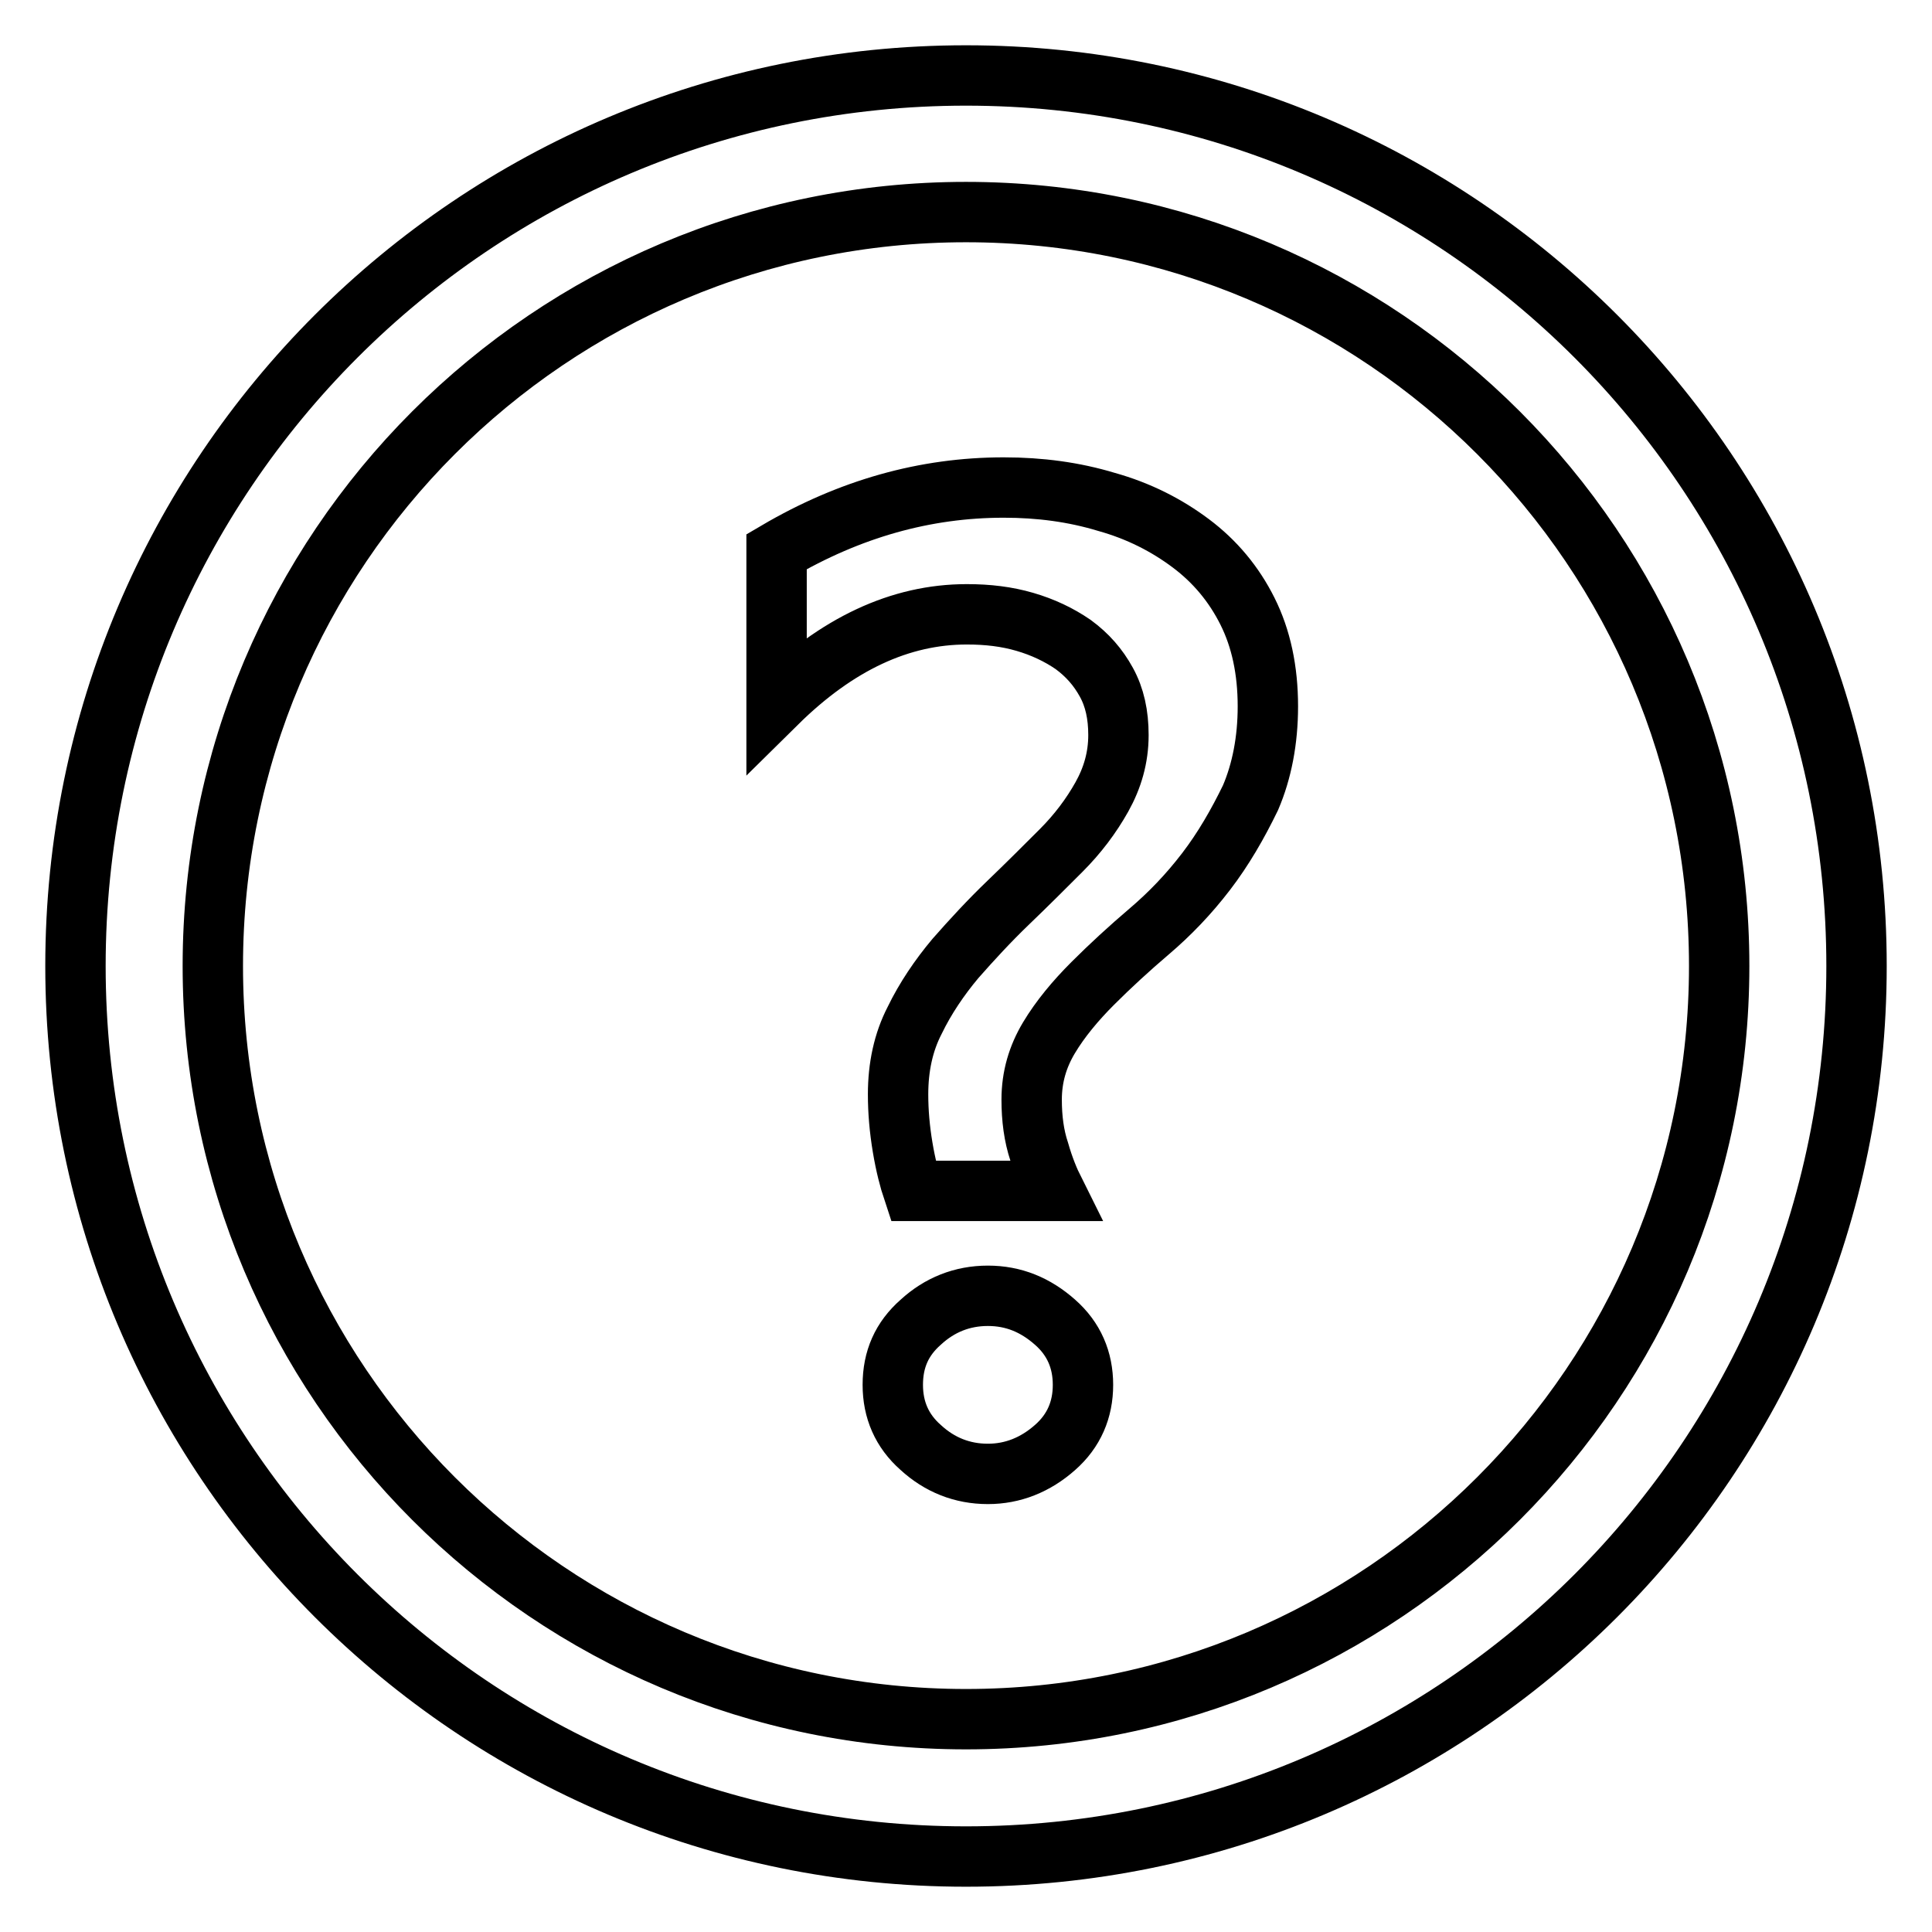 <?xml version="1.0" encoding="utf-8"?>
<!-- Svg Vector Icons : http://www.onlinewebfonts.com/icon -->
<!DOCTYPE svg PUBLIC "-//W3C//DTD SVG 1.1//EN" "http://www.w3.org/Graphics/SVG/1.1/DTD/svg11.dtd">
<svg version="1.1" xmlns="http://www.w3.org/2000/svg" xmlns:xlink="http://www.w3.org/1999/xlink" x="0px" y="0px" viewBox="0 0 256 256" enable-background="new 0 0 256 256" xml:space="preserve">
<g> <path stroke-width="8" fill-opacity="0" stroke="#000000"  d="M128,246c-65.2,0-118-52.8-118-118C10,62.8,62.8,10,128,10c65.2,0,118,52.8,118,118 C246,193.2,193.2,246,128,246z M128,28.1c-55.1,0-99.8,44.7-99.8,99.9c0,55.1,44.7,99.8,99.8,99.8s99.8-44.7,99.8-99.8 C227.8,72.8,183.1,28.1,128,28.1z M159.8,115.5c-2.3,3-4.8,5.6-7.5,7.9s-5.2,4.6-7.5,6.9c-2.3,2.3-4.3,4.7-5.8,7.2 c-1.5,2.5-2.3,5.2-2.3,8.2c0,2.5,0.3,4.8,1,6.9c0.6,2.1,1.3,3.8,2,5.2h-18.7c-0.5-1.5-1-3.4-1.4-5.8c-0.4-2.4-0.6-4.7-0.6-7 c0-3.6,0.7-6.9,2.2-9.8c1.4-2.9,3.3-5.7,5.4-8.2c2.2-2.5,4.5-5,7-7.4c2.5-2.4,4.8-4.7,7-6.9c2.2-2.2,4-4.6,5.4-7.1 c1.4-2.5,2.2-5.2,2.2-8.2c0-2.7-0.5-5-1.6-7c-1.1-2-2.5-3.6-4.4-5c-1.9-1.3-4-2.3-6.4-3c-2.4-0.7-4.9-1-7.7-1 c-8.8,0-17.2,3.9-25.2,11.8V73.1c9.7-5.7,19.7-8.5,30.1-8.5c4.8,0,9.3,0.6,13.6,1.9c4.3,1.2,8,3.1,11.2,5.5c3.2,2.4,5.7,5.4,7.5,9 c1.8,3.6,2.7,7.8,2.7,12.6c0,4.5-0.8,8.6-2.3,12.1C164,109.2,162.1,112.5,159.8,115.5z M130.9,171.7c3.4,0,6.3,1.2,8.9,3.5 c2.5,2.2,3.7,5,3.7,8.3c0,3.3-1.2,6.1-3.7,8.3c-2.6,2.3-5.6,3.5-8.9,3.5c-3.4,0-6.4-1.2-8.9-3.5c-2.5-2.2-3.7-5-3.7-8.3 c0-3.4,1.2-6.1,3.7-8.3C124.5,172.9,127.5,171.7,130.9,171.7z"/></g>
</svg>